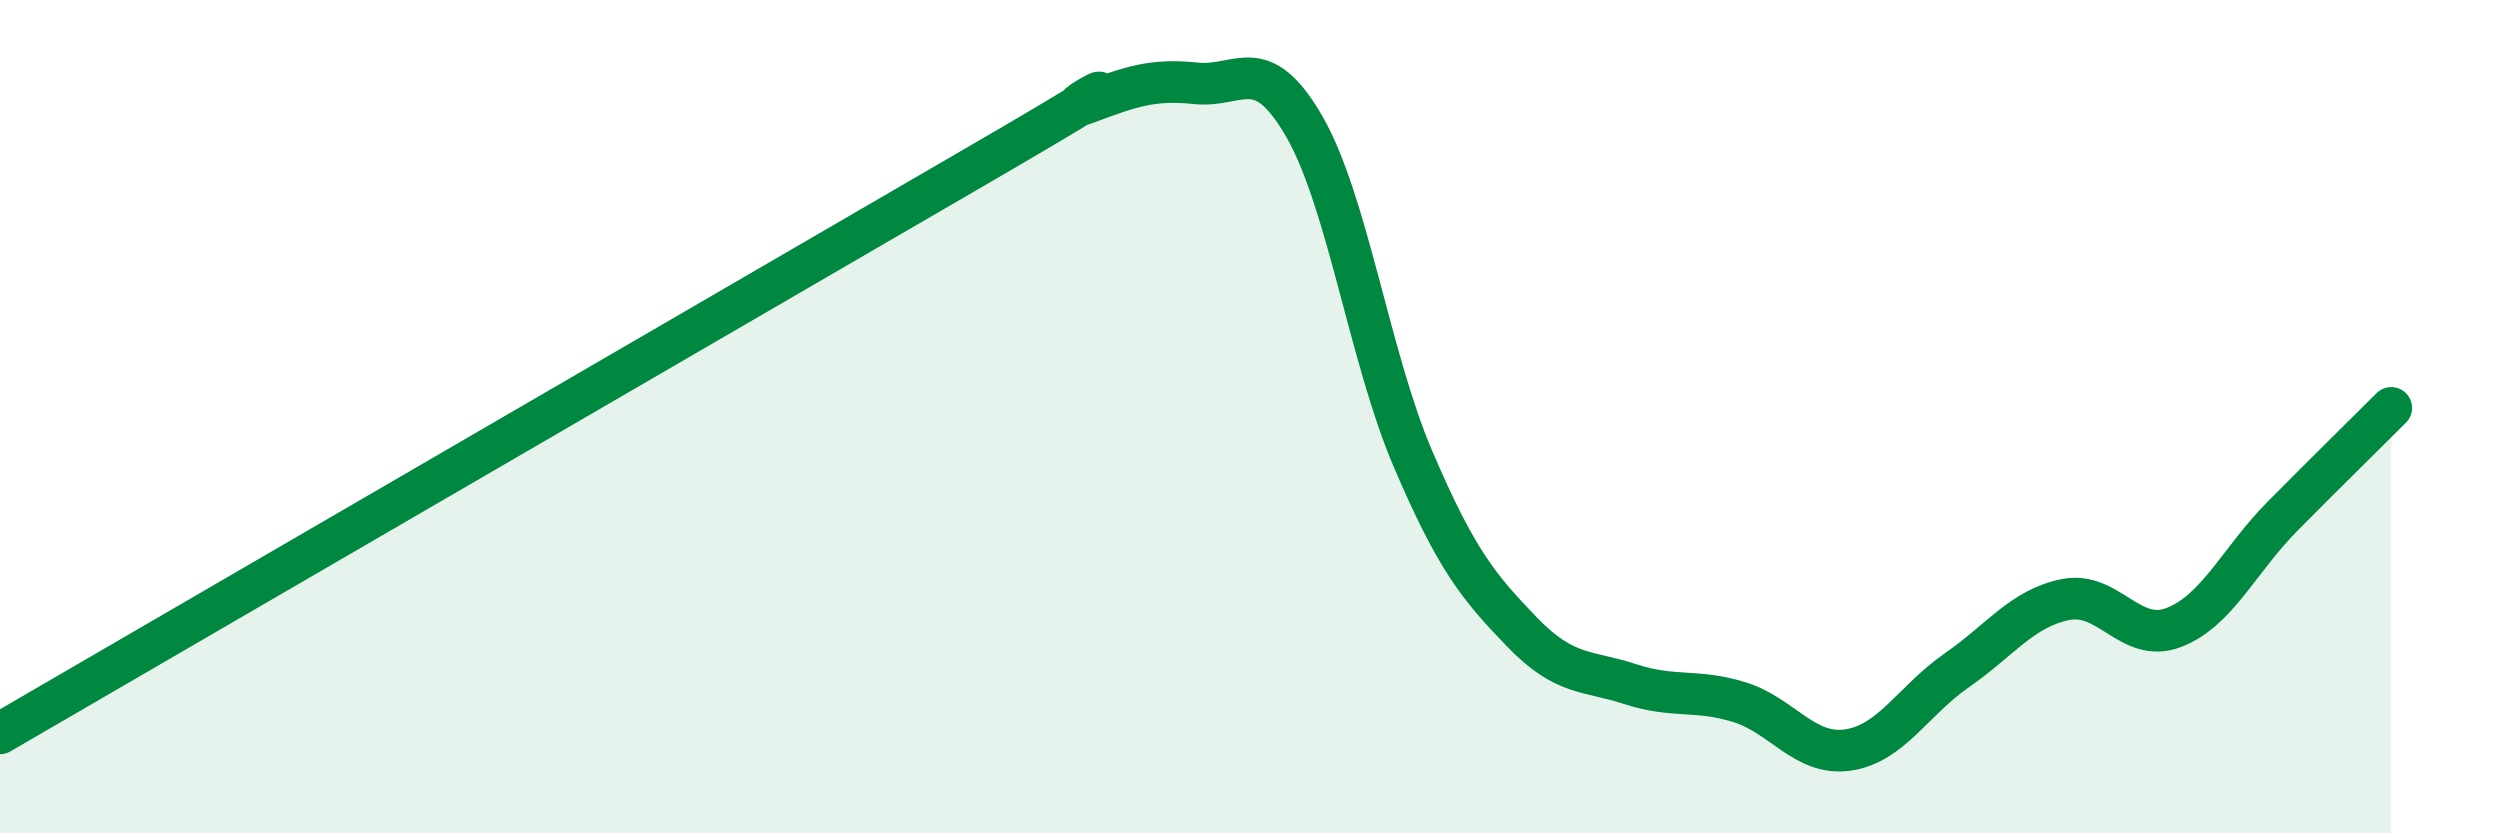 
    <svg width="60" height="20" viewBox="0 0 60 20" xmlns="http://www.w3.org/2000/svg">
      <path
        d="M 0,17.6 C 4.7,14.87 18.26,6.99 23.48,3.96 C 28.7,0.93 25.05,2.86 26.09,2.47 C 27.13,2.08 27.66,1.89 28.7,2 C 29.74,2.11 30.26,1.23 31.3,3.03 C 32.34,4.83 32.87,8.58 33.91,11.01 C 34.95,13.44 35.48,14.08 36.52,15.16 C 37.56,16.24 38.09,16.08 39.13,16.42 C 40.17,16.76 40.7,16.53 41.74,16.85 C 42.78,17.17 43.31,18.15 44.35,18 C 45.39,17.85 45.92,16.81 46.96,16.09 C 48,15.37 48.53,14.6 49.57,14.39 C 50.61,14.18 51.13,15.46 52.17,15.06 C 53.21,14.66 53.74,13.44 54.78,12.39 C 55.82,11.34 56.87,10.31 57.39,9.79L57.39 20L0 20Z"
        fill="#008740"
        opacity="0.1"
        stroke-linecap="round"
        stroke-linejoin="round"
      />
      <path
        d="M 0,17.6 C 4.7,14.87 18.26,6.99 23.48,3.96 C 28.7,0.93 25.05,2.86 26.09,2.47 C 27.13,2.08 27.66,1.89 28.7,2 C 29.74,2.11 30.26,1.23 31.3,3.03 C 32.34,4.83 32.87,8.58 33.91,11.01 C 34.95,13.44 35.48,14.08 36.52,15.16 C 37.56,16.24 38.09,16.08 39.13,16.42 C 40.17,16.76 40.7,16.53 41.74,16.85 C 42.78,17.17 43.31,18.15 44.35,18 C 45.39,17.85 45.92,16.81 46.96,16.09 C 48,15.37 48.53,14.6 49.57,14.39 C 50.61,14.18 51.13,15.46 52.17,15.06 C 53.21,14.66 53.74,13.44 54.78,12.39 C 55.82,11.34 56.87,10.31 57.39,9.79"
        stroke="#008740"
        stroke-width="1"
        fill="none"
        stroke-linecap="round"
        stroke-linejoin="round"
      />
    </svg>
  